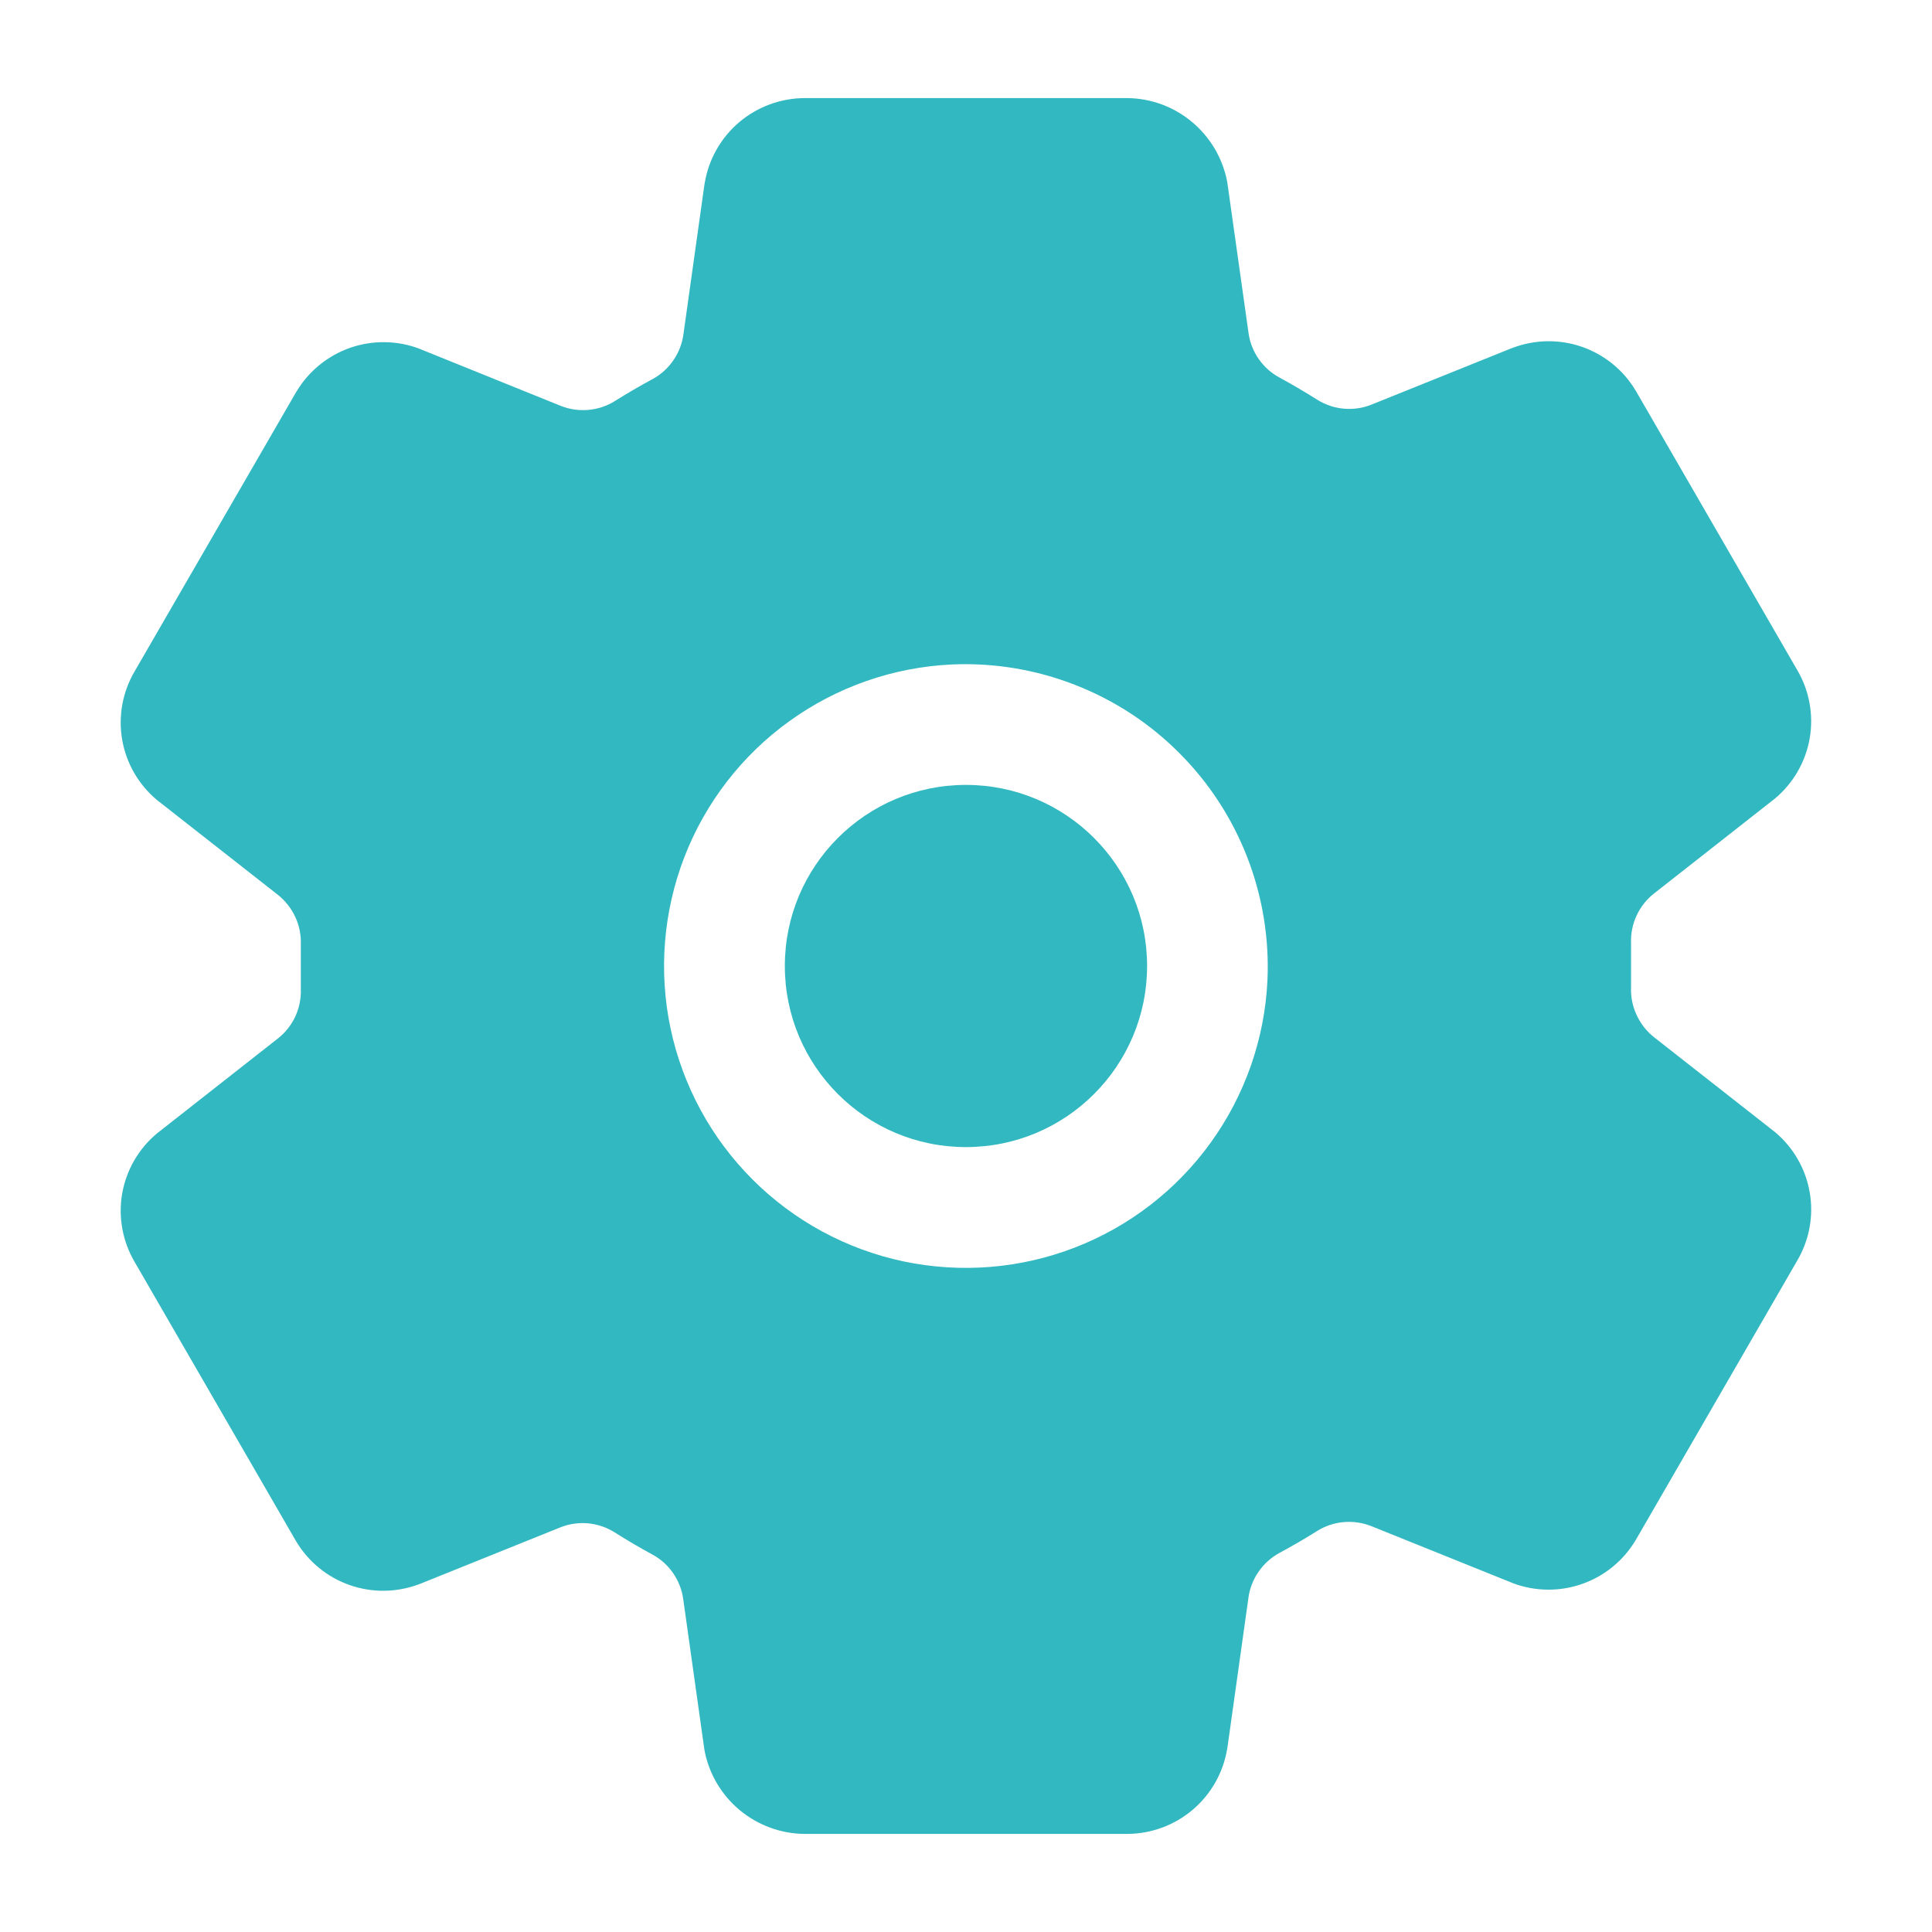 <svg width="30" height="30" viewBox="0 0 30 30" fill="none" xmlns="http://www.w3.org/2000/svg">
<path d="M14.999 17.812C16.552 17.812 17.812 16.553 17.812 15C17.812 13.447 16.552 12.188 14.999 12.188C13.446 12.188 12.187 13.447 12.187 15C12.187 16.553 13.446 17.812 14.999 17.812Z" fill="#32B8C1"/>
<path d="M27.561 17.578L27.533 17.556L25.684 16.106C25.567 16.013 25.474 15.894 25.412 15.758C25.349 15.622 25.32 15.474 25.327 15.325V14.647C25.321 14.499 25.35 14.351 25.413 14.217C25.475 14.082 25.568 13.964 25.685 13.873L27.533 12.422L27.561 12.4C27.846 12.162 28.037 11.831 28.101 11.465C28.164 11.1 28.095 10.723 27.907 10.404L25.404 6.074C25.401 6.07 25.399 6.065 25.396 6.061C25.207 5.746 24.913 5.507 24.566 5.386C24.218 5.265 23.84 5.27 23.495 5.399L23.475 5.406L21.301 6.281C21.164 6.337 21.015 6.359 20.868 6.346C20.72 6.333 20.578 6.285 20.453 6.206C20.261 6.085 20.066 5.97 19.867 5.862C19.738 5.793 19.628 5.694 19.544 5.573C19.461 5.453 19.407 5.315 19.387 5.17L19.06 2.85L19.053 2.808C18.981 2.449 18.788 2.125 18.506 1.891C18.225 1.657 17.871 1.527 17.505 1.523H12.494C12.122 1.525 11.763 1.657 11.479 1.897C11.196 2.137 11.006 2.469 10.944 2.835L10.938 2.868L10.612 5.193C10.592 5.337 10.539 5.475 10.456 5.595C10.373 5.715 10.264 5.815 10.136 5.885C9.935 5.993 9.74 6.107 9.55 6.226C9.425 6.305 9.283 6.352 9.136 6.365C8.989 6.378 8.841 6.356 8.704 6.301L6.529 5.422L6.508 5.413C6.163 5.284 5.784 5.28 5.436 5.401C5.089 5.523 4.795 5.762 4.605 6.078L4.597 6.091L2.091 10.424C1.903 10.744 1.834 11.12 1.897 11.486C1.96 11.852 2.152 12.184 2.437 12.422L2.465 12.444L4.314 13.894C4.431 13.987 4.524 14.106 4.587 14.242C4.649 14.378 4.678 14.526 4.671 14.675V15.353C4.677 15.501 4.648 15.649 4.586 15.783C4.523 15.918 4.43 16.036 4.313 16.127L2.465 17.578L2.437 17.6C2.152 17.838 1.961 18.169 1.897 18.535C1.834 18.9 1.903 19.276 2.091 19.596L4.594 23.926C4.597 23.93 4.599 23.935 4.602 23.939C4.791 24.254 5.085 24.493 5.433 24.614C5.78 24.735 6.159 24.73 6.503 24.601L6.523 24.594L8.696 23.719C8.833 23.663 8.981 23.641 9.129 23.654C9.276 23.668 9.418 23.715 9.543 23.794C9.736 23.916 9.931 24.03 10.129 24.138C10.258 24.207 10.368 24.306 10.452 24.427C10.535 24.547 10.589 24.685 10.609 24.83L10.935 27.15L10.942 27.192C11.013 27.552 11.207 27.876 11.489 28.11C11.772 28.344 12.127 28.474 12.494 28.477H17.505C17.876 28.475 18.235 28.343 18.519 28.103C18.802 27.863 18.992 27.531 19.054 27.165L19.06 27.132L19.386 24.807C19.406 24.663 19.46 24.524 19.544 24.404C19.627 24.284 19.737 24.185 19.865 24.115C20.066 24.007 20.261 23.893 20.451 23.774C20.576 23.695 20.718 23.648 20.865 23.635C21.012 23.622 21.16 23.644 21.297 23.699L23.472 24.575L23.493 24.584C23.838 24.713 24.217 24.718 24.565 24.596C24.913 24.475 25.207 24.235 25.396 23.919C25.398 23.915 25.401 23.91 25.404 23.906L27.906 19.577C28.095 19.257 28.165 18.88 28.101 18.514C28.038 18.148 27.846 17.816 27.561 17.578ZM19.681 15.22C19.639 16.128 19.333 17.003 18.802 17.74C18.271 18.477 17.538 19.044 16.69 19.372C15.843 19.7 14.919 19.774 14.03 19.587C13.142 19.399 12.326 18.957 11.684 18.314C11.042 17.672 10.6 16.857 10.412 15.968C10.225 15.079 10.3 14.155 10.627 13.308C10.955 12.461 11.522 11.727 12.259 11.197C12.996 10.666 13.872 10.36 14.779 10.318C15.431 10.289 16.081 10.396 16.689 10.633C17.297 10.869 17.849 11.229 18.309 11.69C18.771 12.151 19.131 12.703 19.367 13.311C19.603 13.919 19.71 14.569 19.681 15.22Z" fill="#32B8C1"/>
</svg>

